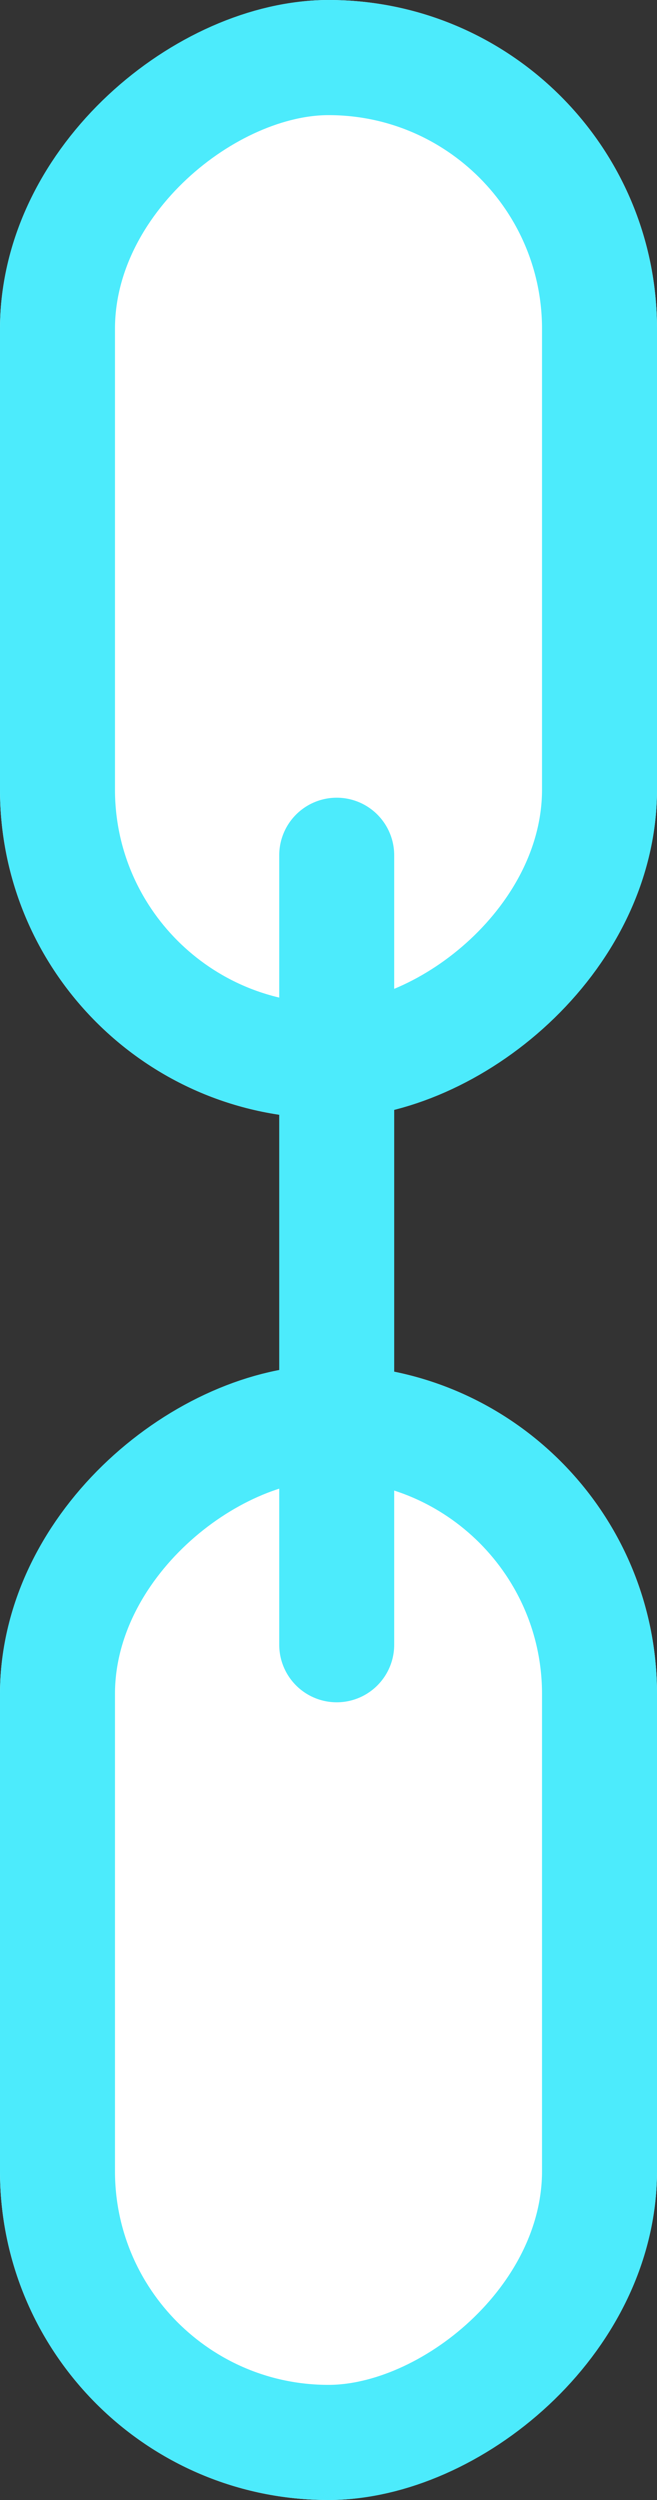 <svg xmlns="http://www.w3.org/2000/svg" width="40" height="152" viewBox="0 0 40 152">
    <rect x="0" y="0" width="40" height="152" fill="#333333" stroke="none"/>
    <g id="Group_1349" data-name="Group 1349" transform="translate(-784 -6560)">
        <g id="Rectangle_427" data-name="Rectangle 427" transform="translate(784 6712) rotate(-90)" fill="#fff" stroke="#4cebfc" stroke-width="7">
            <rect width="69" height="40" rx="20" stroke="none"/>
            <rect x="3.5" y="3.5" width="62" height="33" rx="16.5" fill="none"/>
        </g>
        <g id="Rectangle_428" data-name="Rectangle 428" transform="translate(784 6628) rotate(-90)" fill="#fff" stroke="#4cebfc" stroke-width="7">
            <rect width="68" height="40" rx="20" stroke="none"/>
            <rect x="3.5" y="3.5" width="61" height="33" rx="16.5" fill="none"/>
        </g>
        <path id="Path_890" data-name="Path 890" d="M-9794,5928h48" transform="translate(-5123.5 -3134) rotate(-90)" fill="none" stroke="#4cebfc" stroke-linecap="round" stroke-width="7"/>
    </g>
</svg>
